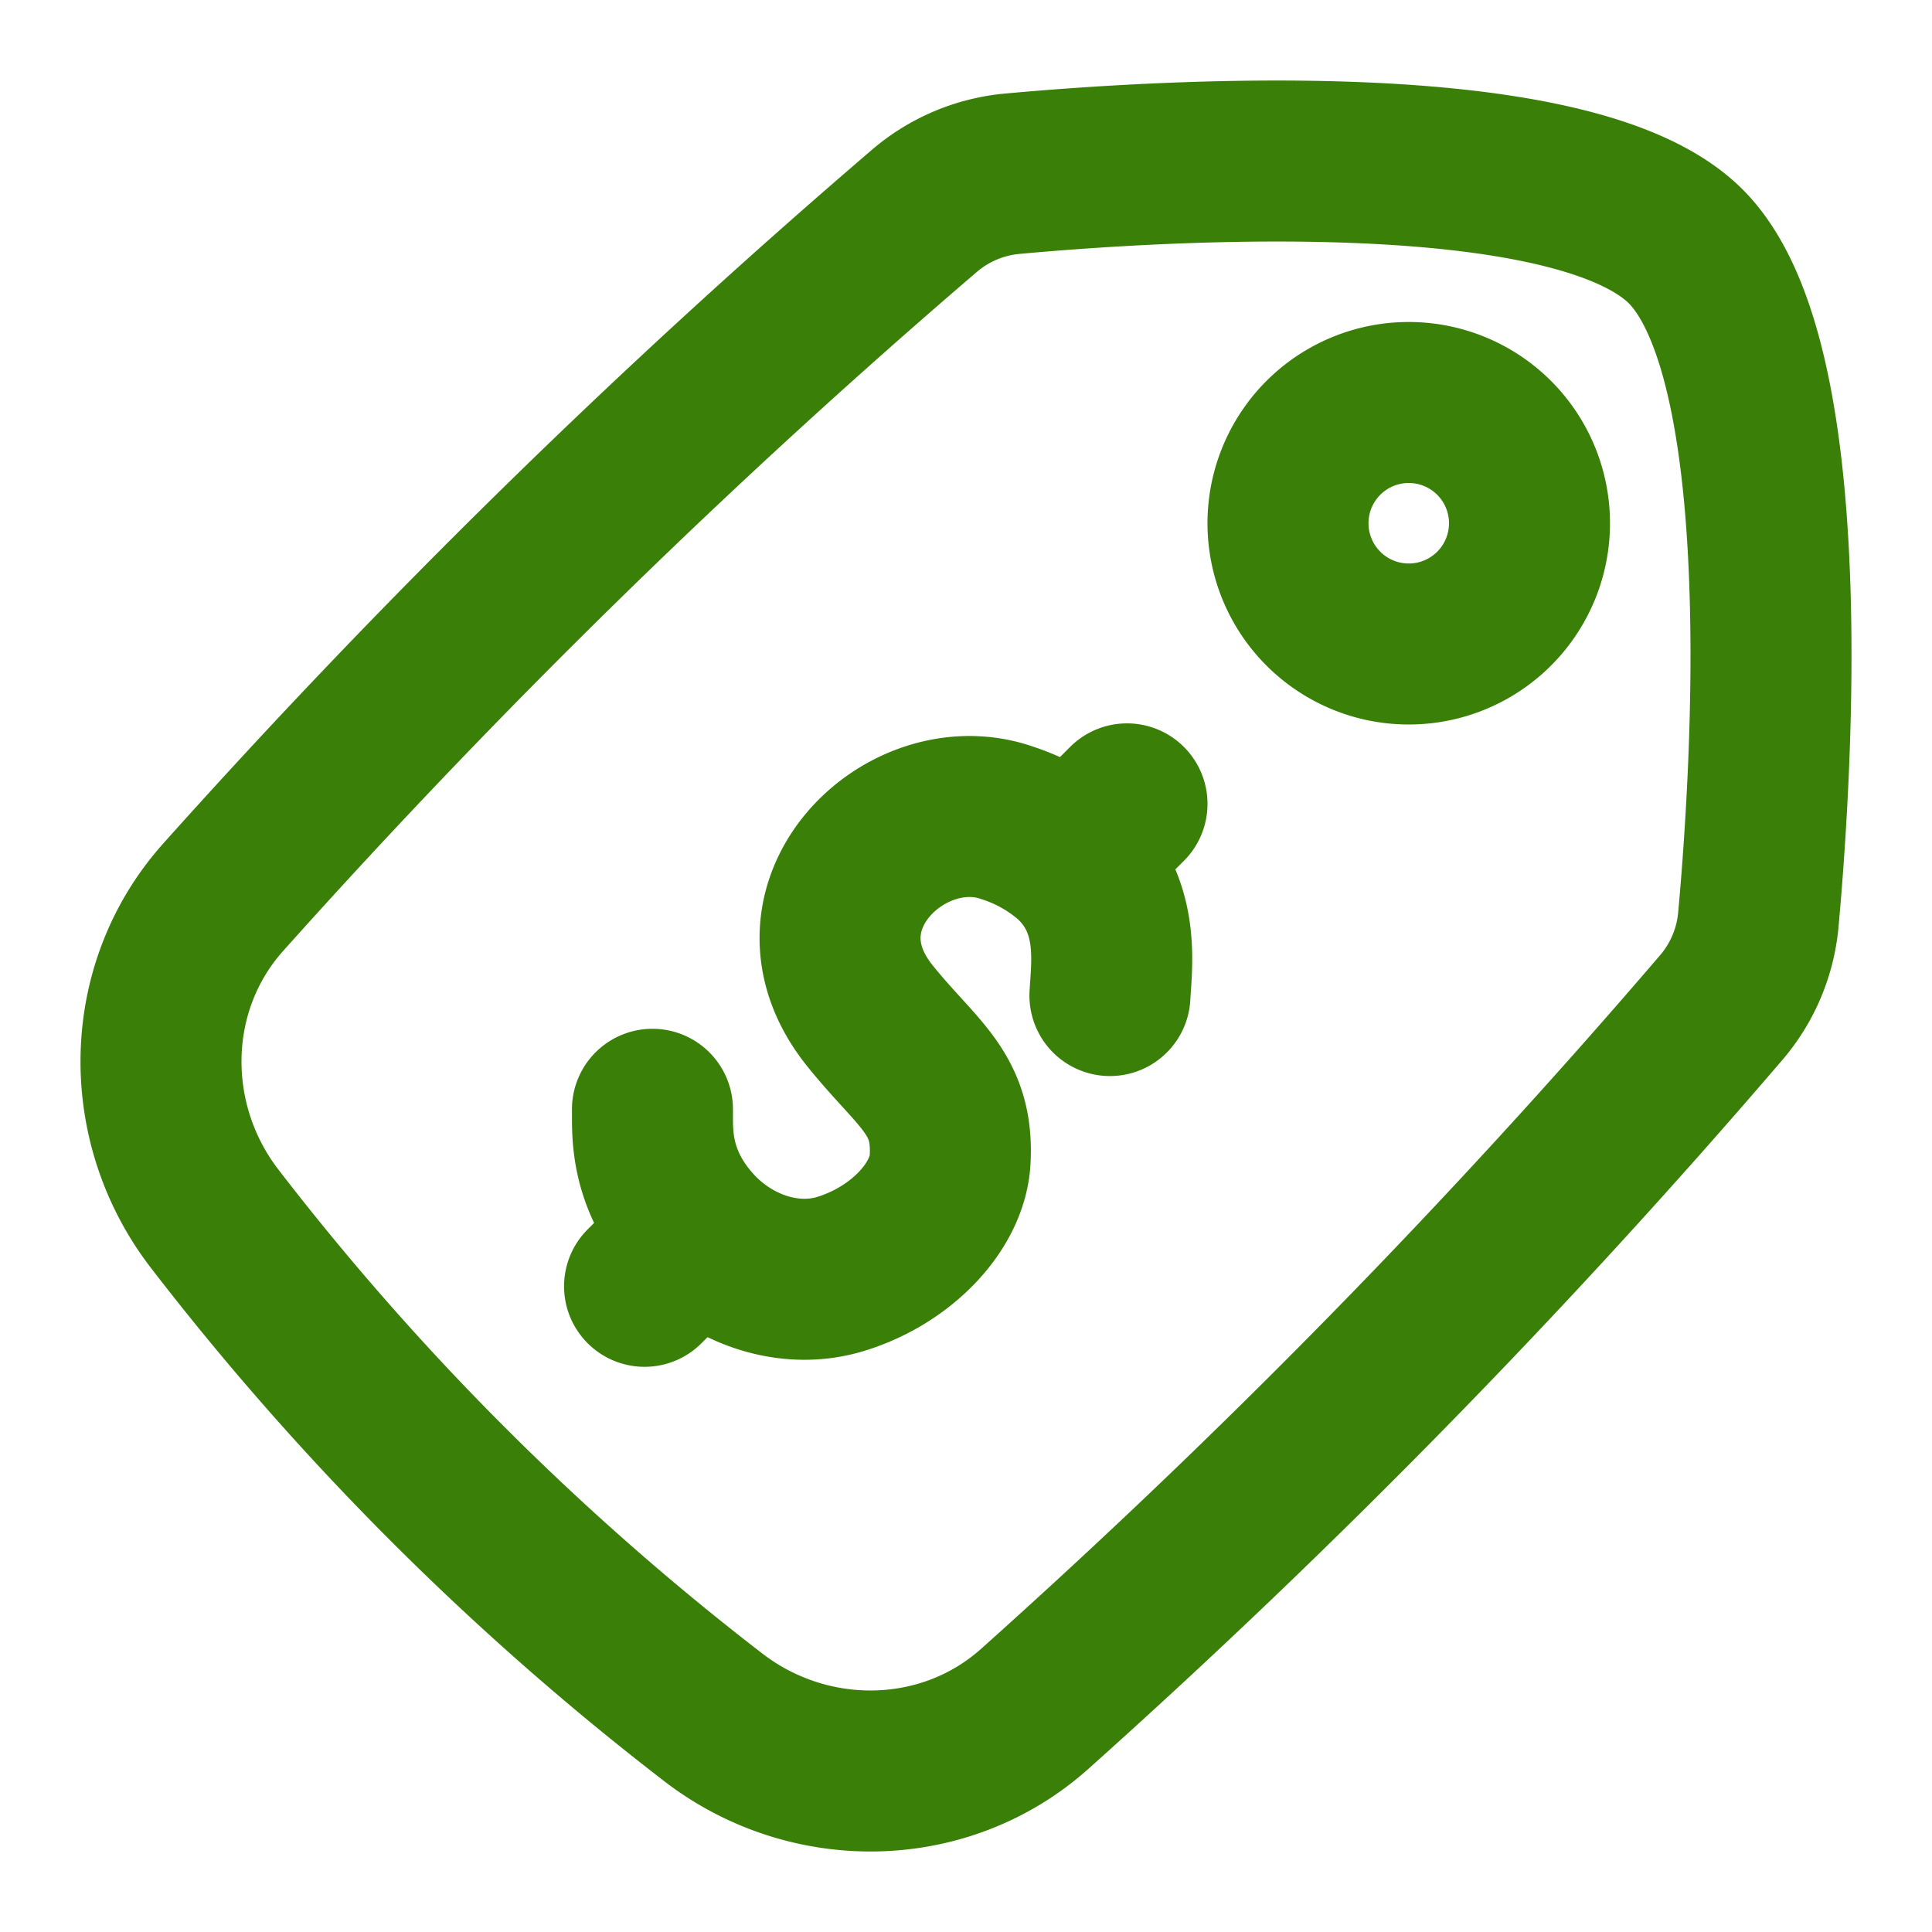 <svg viewBox="0 0 24 24" height="768" width="768" xmlns="http://www.w3.org/2000/svg"><g color="#397F08" stroke-width="2" stroke-linejoin="round" stroke-linecap="round" stroke="#397F08" fill="none"><path d="M17.5 5a1.5 1.5 0 1 1 0 3a1.5 1.5 0 0 1 0-3"></path><path d="M2.774 11.144c-1.003 1.12-1.024 2.81-.104 4a34 34 0 0 0 6.186 6.186c1.19.92 2.88.899 4-.104a92 92 0 0 0 8.516-8.698a1.95 1.95 0 0 0 .47-1.094c.164-1.796.503-6.97-.902-8.374s-6.578-1.066-8.374-.901a1.95 1.95 0 0 0-1.094.47a92 92 0 0 0-8.698 8.515"></path><path d="M13.788 12.367c.022-.402.134-1.135-.476-1.693m0 0a2.3 2.3 0 0 0-.797-.451c-1.257-.443-2.8 1.039-1.708 2.396c.587.73 1.04.954.996 1.782c-.03.582-.602 1.191-1.356 1.423c-.655.202-1.378-.065-1.835-.576c-.559-.624-.502-1.212-.507-1.468m5.208-3.106L14 9.986m-5.34 5.34l-.653.653"></path></g></svg>